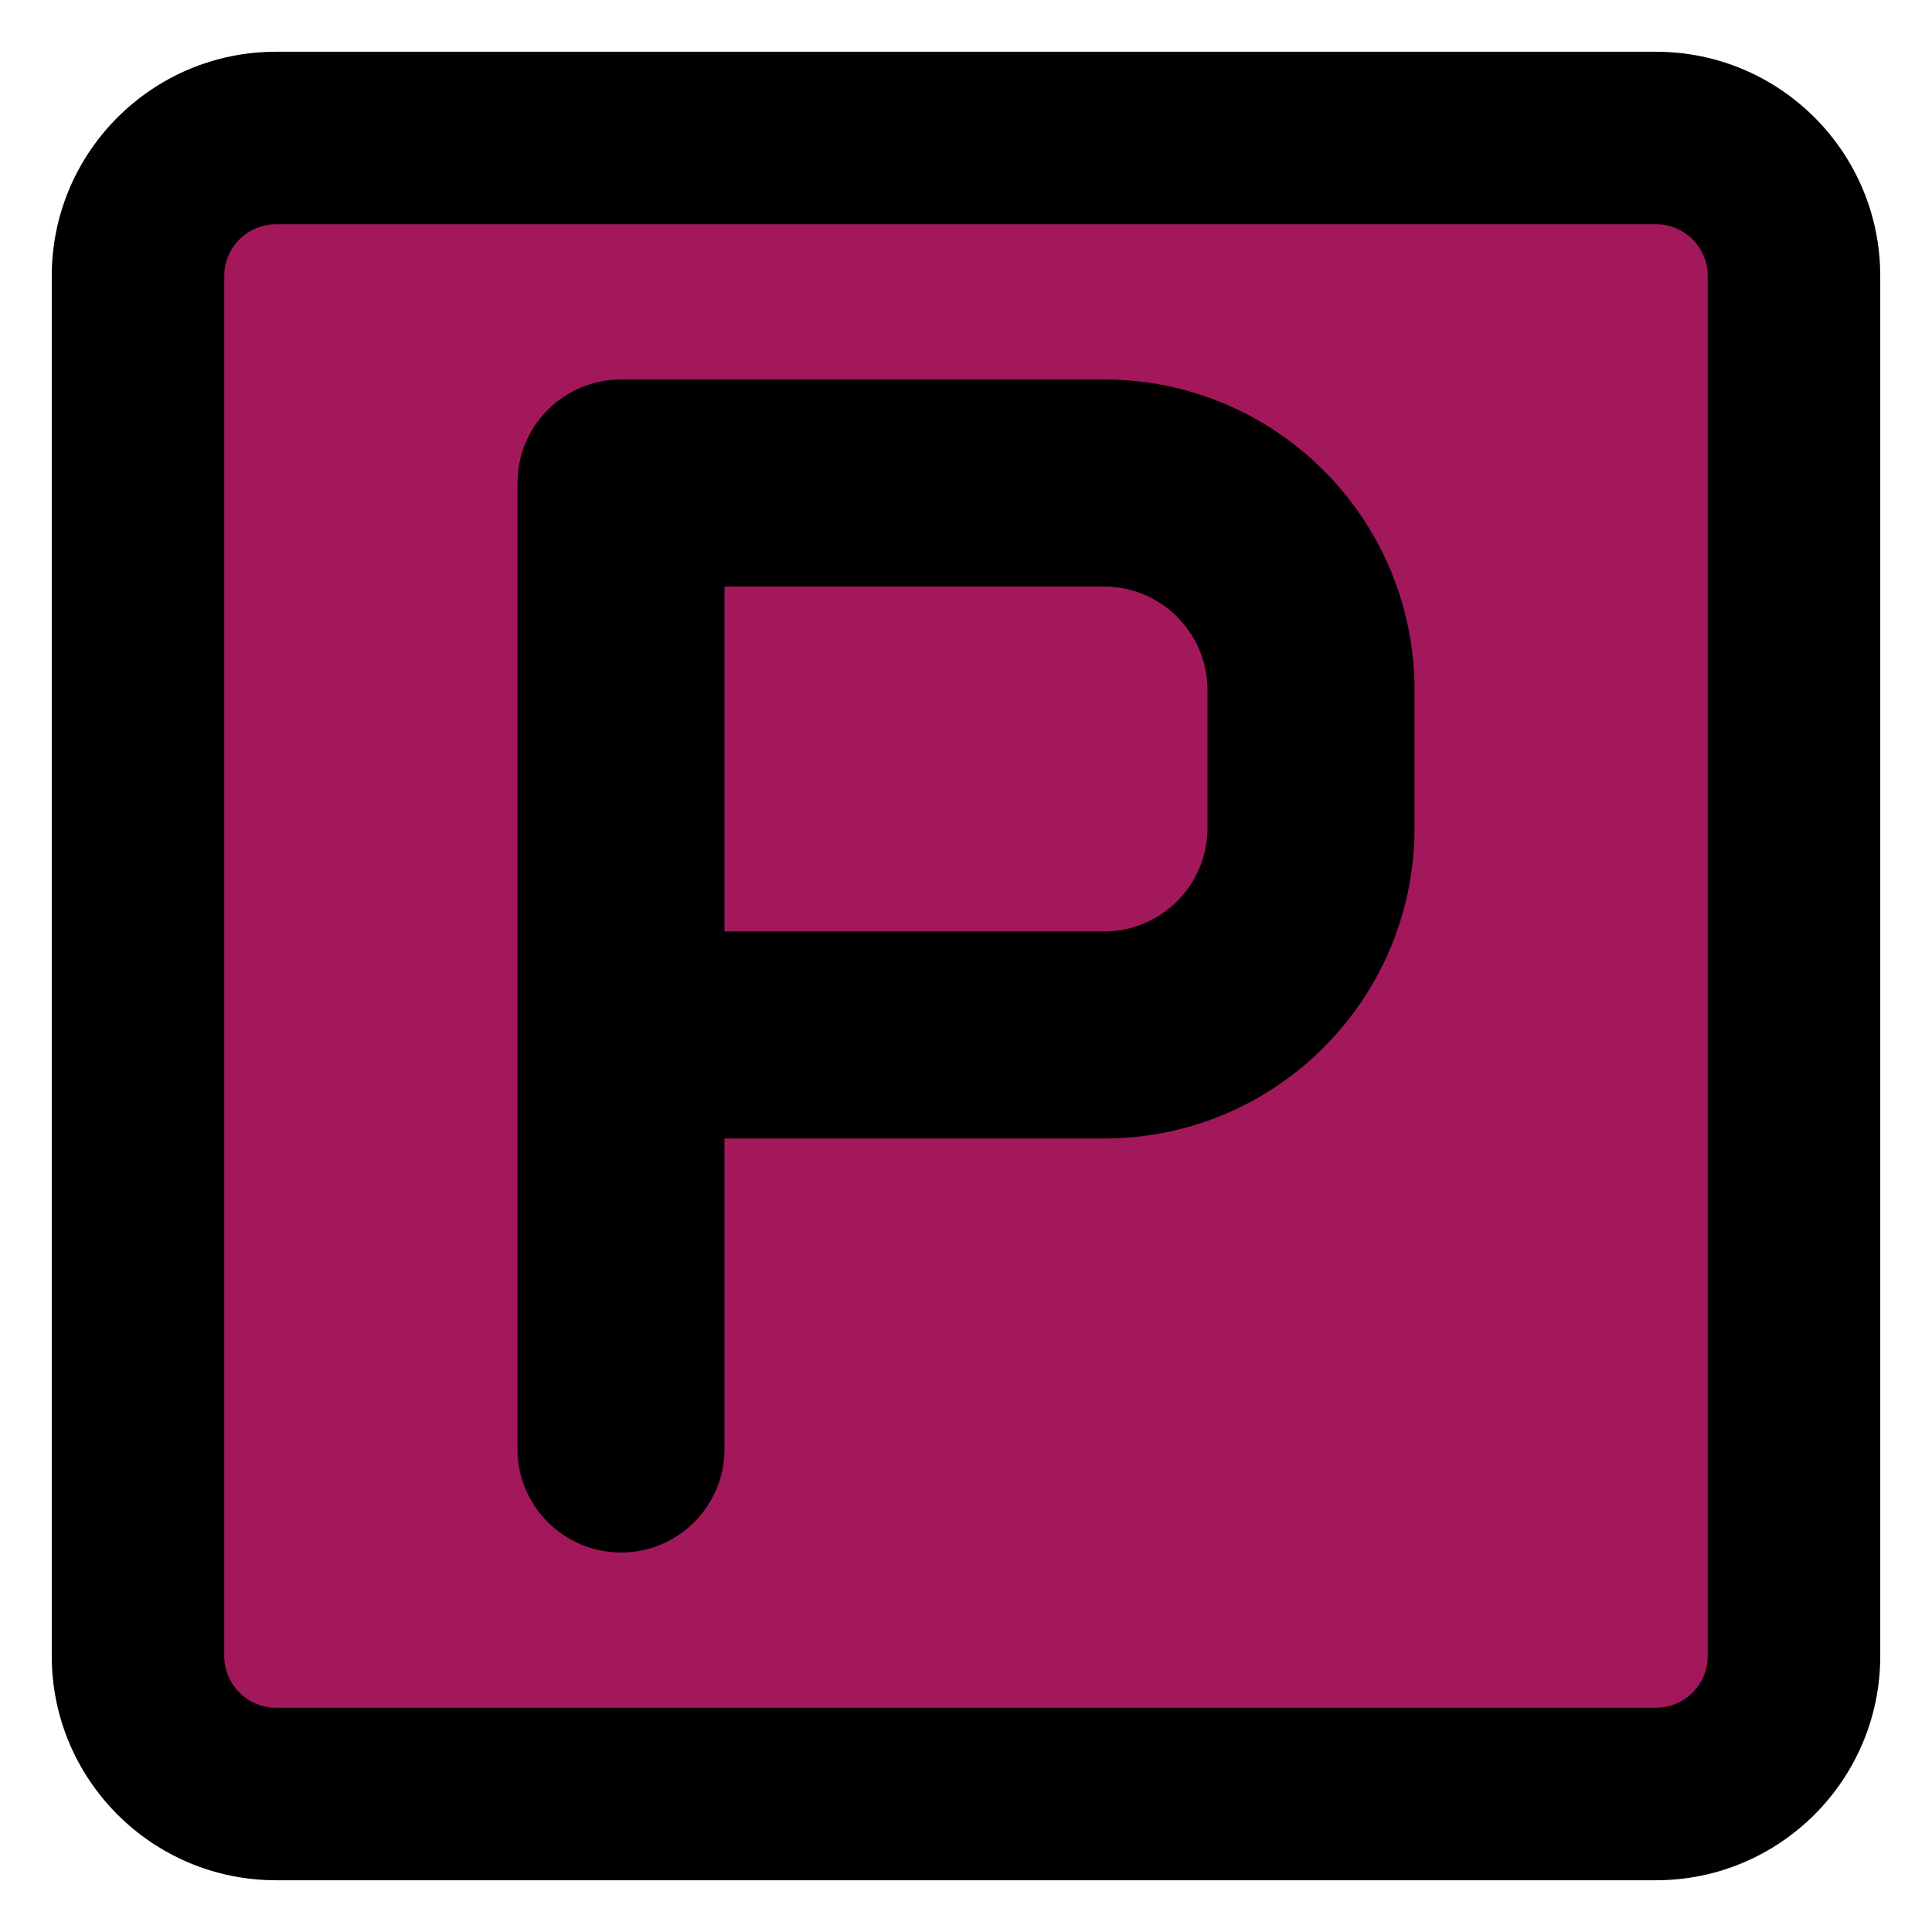 <?xml version="1.0" encoding="UTF-8"?> <svg xmlns="http://www.w3.org/2000/svg" fill="none" viewBox="0 0 14 14" id="Parking-Sign--Streamline-Core"><desc>Parking Sign Streamline Icon: https://streamlinehq.com</desc><g id="parking-sign--discount-coupon-parking-price-prices-hotel"><path id="Vector 4870" fill="#a2185b" d="M12 1H2c-0.552 0 -1 0.448 -1 1v10c0 0.552 0.448 1 1 1h10c0.552 0 1 -0.448 1 -1V2c0 -0.552 -0.448 -1 -1 -1Z" stroke-width="1"></path><path id="Union" fill="#000000" fill-rule="evenodd" d="M2 0.375C1.103 0.375 0.375 1.103 0.375 2v10c0 0.897 0.728 1.625 1.625 1.625h10c0.897 0 1.625 -0.728 1.625 -1.625V2c0 -0.897 -0.728 -1.625 -1.625 -1.625H2ZM1.625 2c0 -0.207 0.168 -0.375 0.375 -0.375h10c0.207 0 0.375 0.168 0.375 0.375v10c0 0.207 -0.168 0.375 -0.375 0.375H2c-0.207 0 -0.375 -0.168 -0.375 -0.375V2Zm2.875 0.75c-0.414 0 -0.75 0.336 -0.75 0.75v7c0 0.414 0.336 0.75 0.75 0.75s0.75 -0.336 0.75 -0.75V8.25H8c1.243 0 2.25 -1.007 2.25 -2.25V5c0 -1.243 -1.007 -2.25 -2.25 -2.25H4.5Zm3.5 4H5.25v-2.5H8c0.414 0 0.75 0.336 0.75 0.75v1c0 0.414 -0.336 0.75 -0.75 0.75Z" clip-rule="evenodd" stroke-width="1"></path></g></svg> 